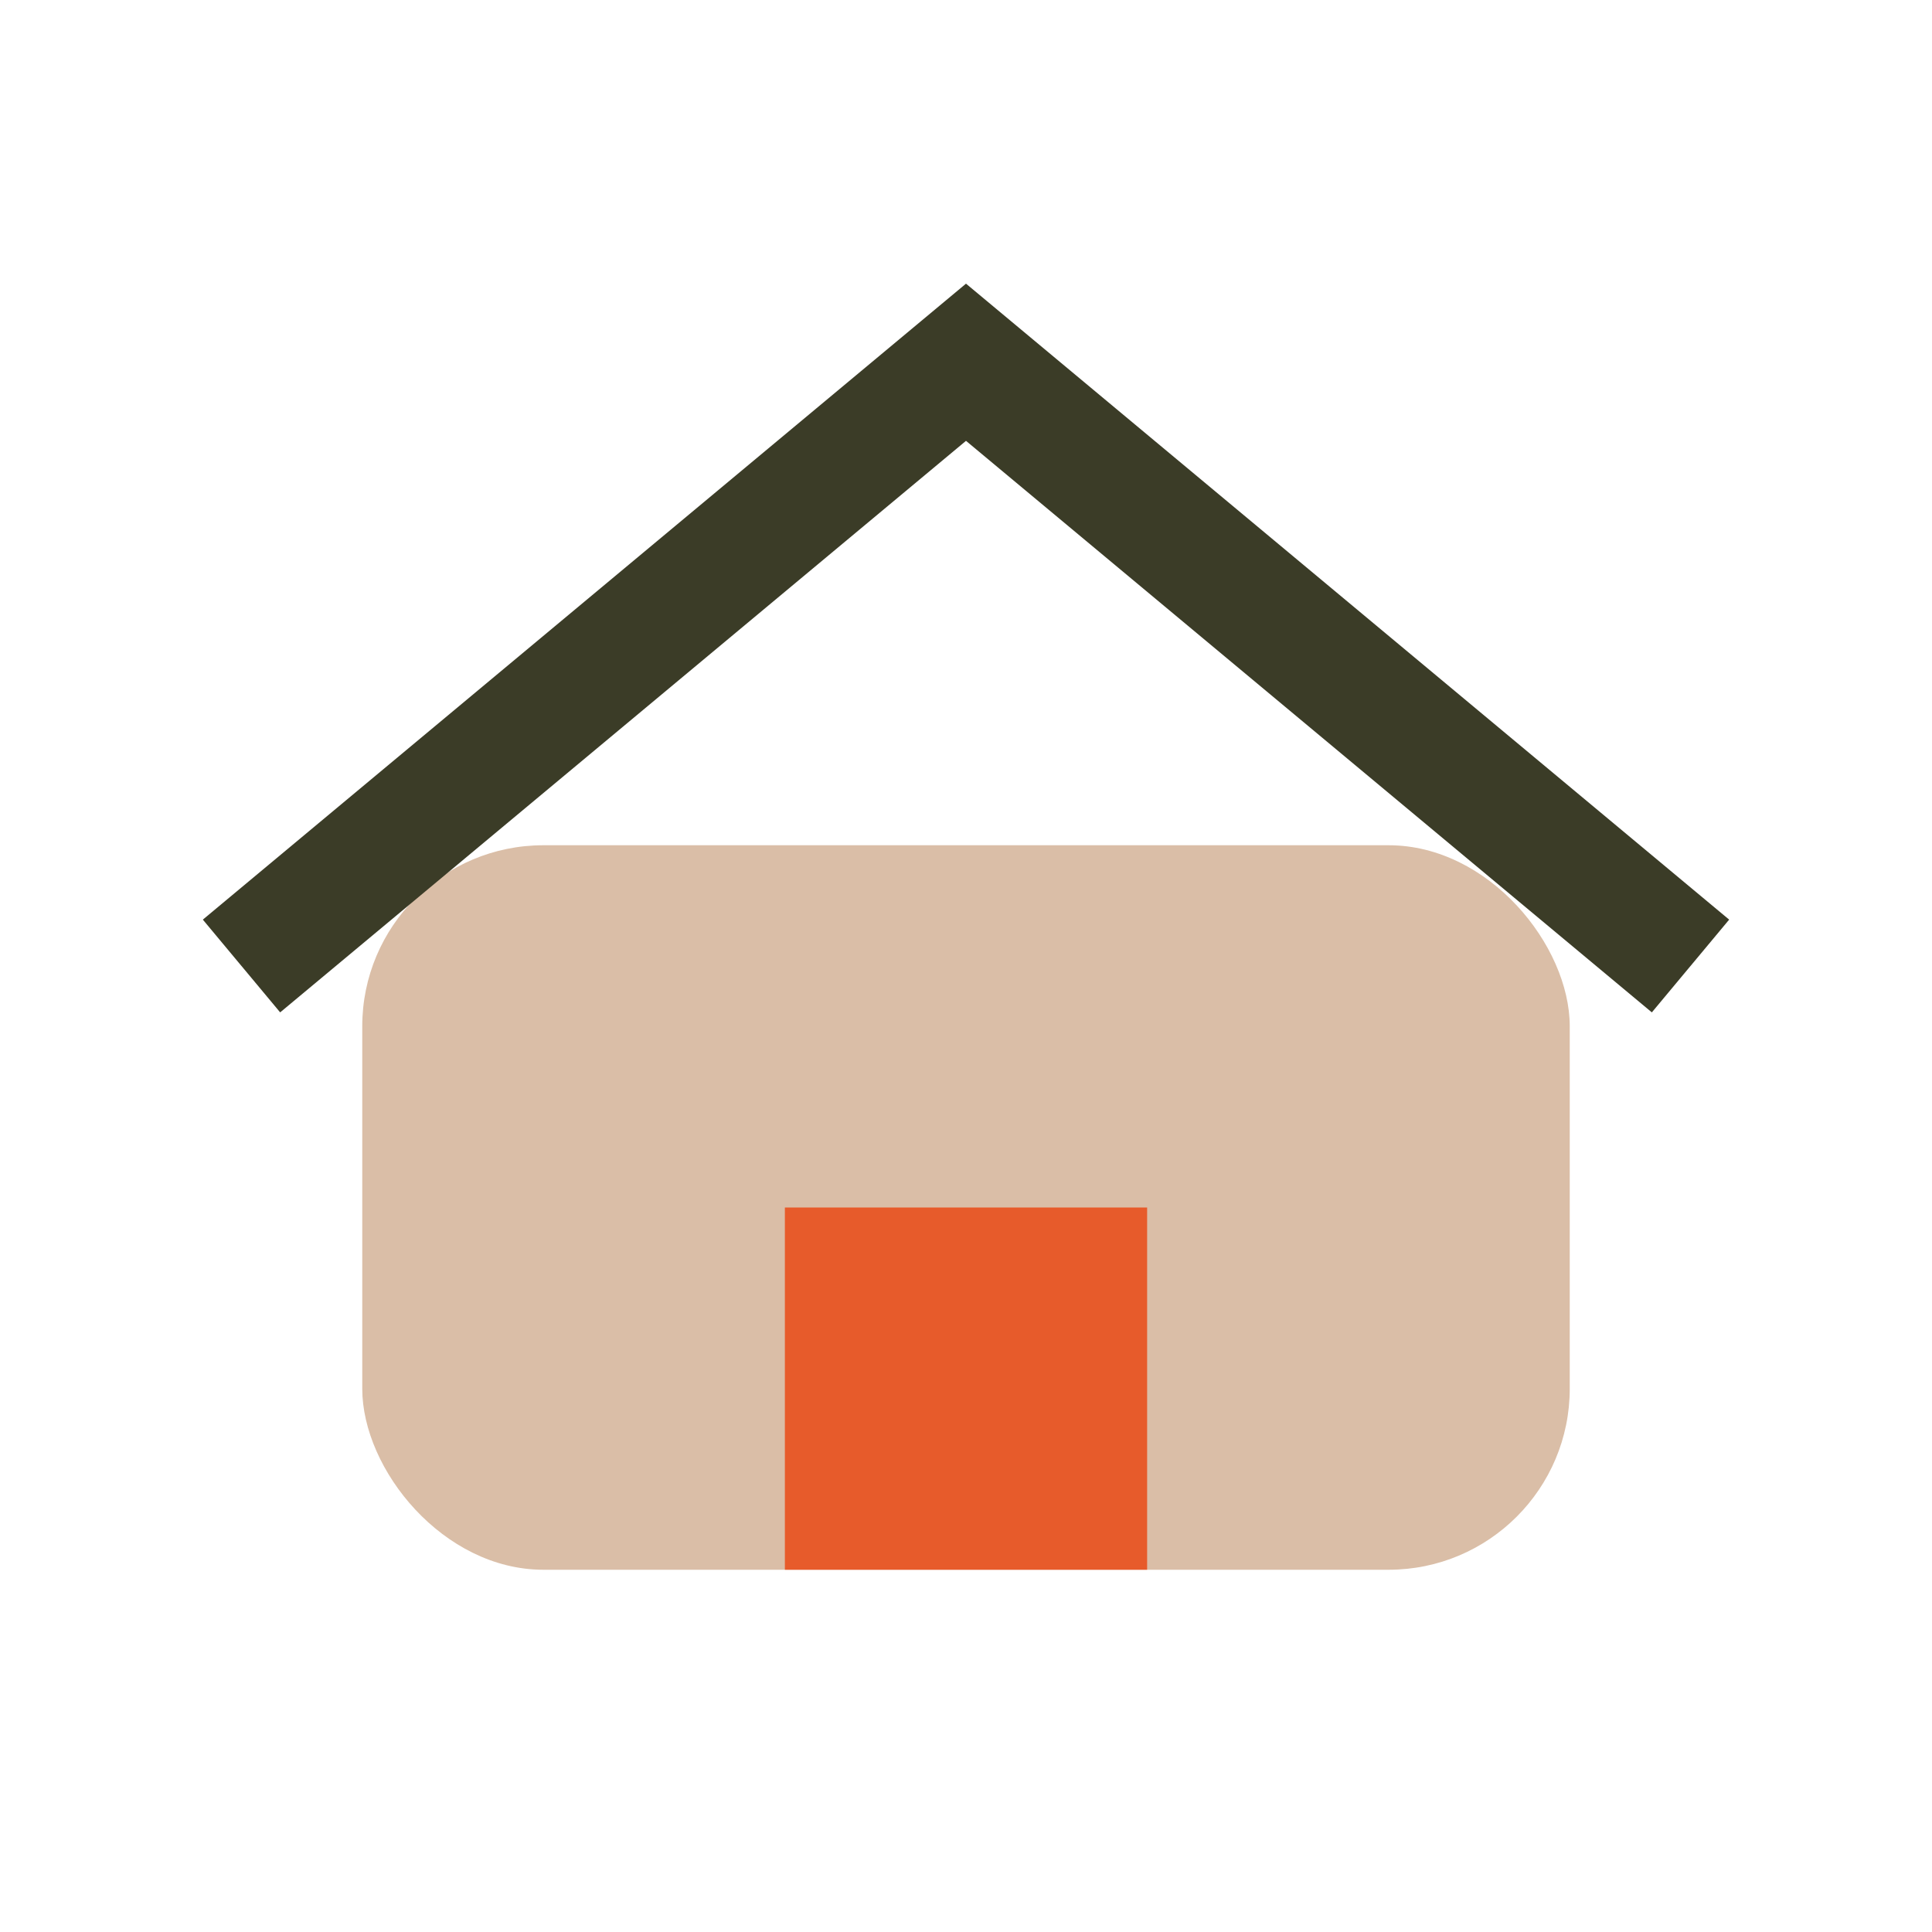<?xml version="1.0" encoding="UTF-8"?>
<svg xmlns="http://www.w3.org/2000/svg" width="32" height="32" viewBox="0 0 32 32"><rect x="6" y="14" width="20" height="12" rx="3" fill="#DABEA7"/><path d="M4 16l12-10 12 10" fill="none" stroke="#3B3C27" stroke-width="2"/><rect x="13" y="20" width="6" height="6" fill="#E75B2B"/></svg>